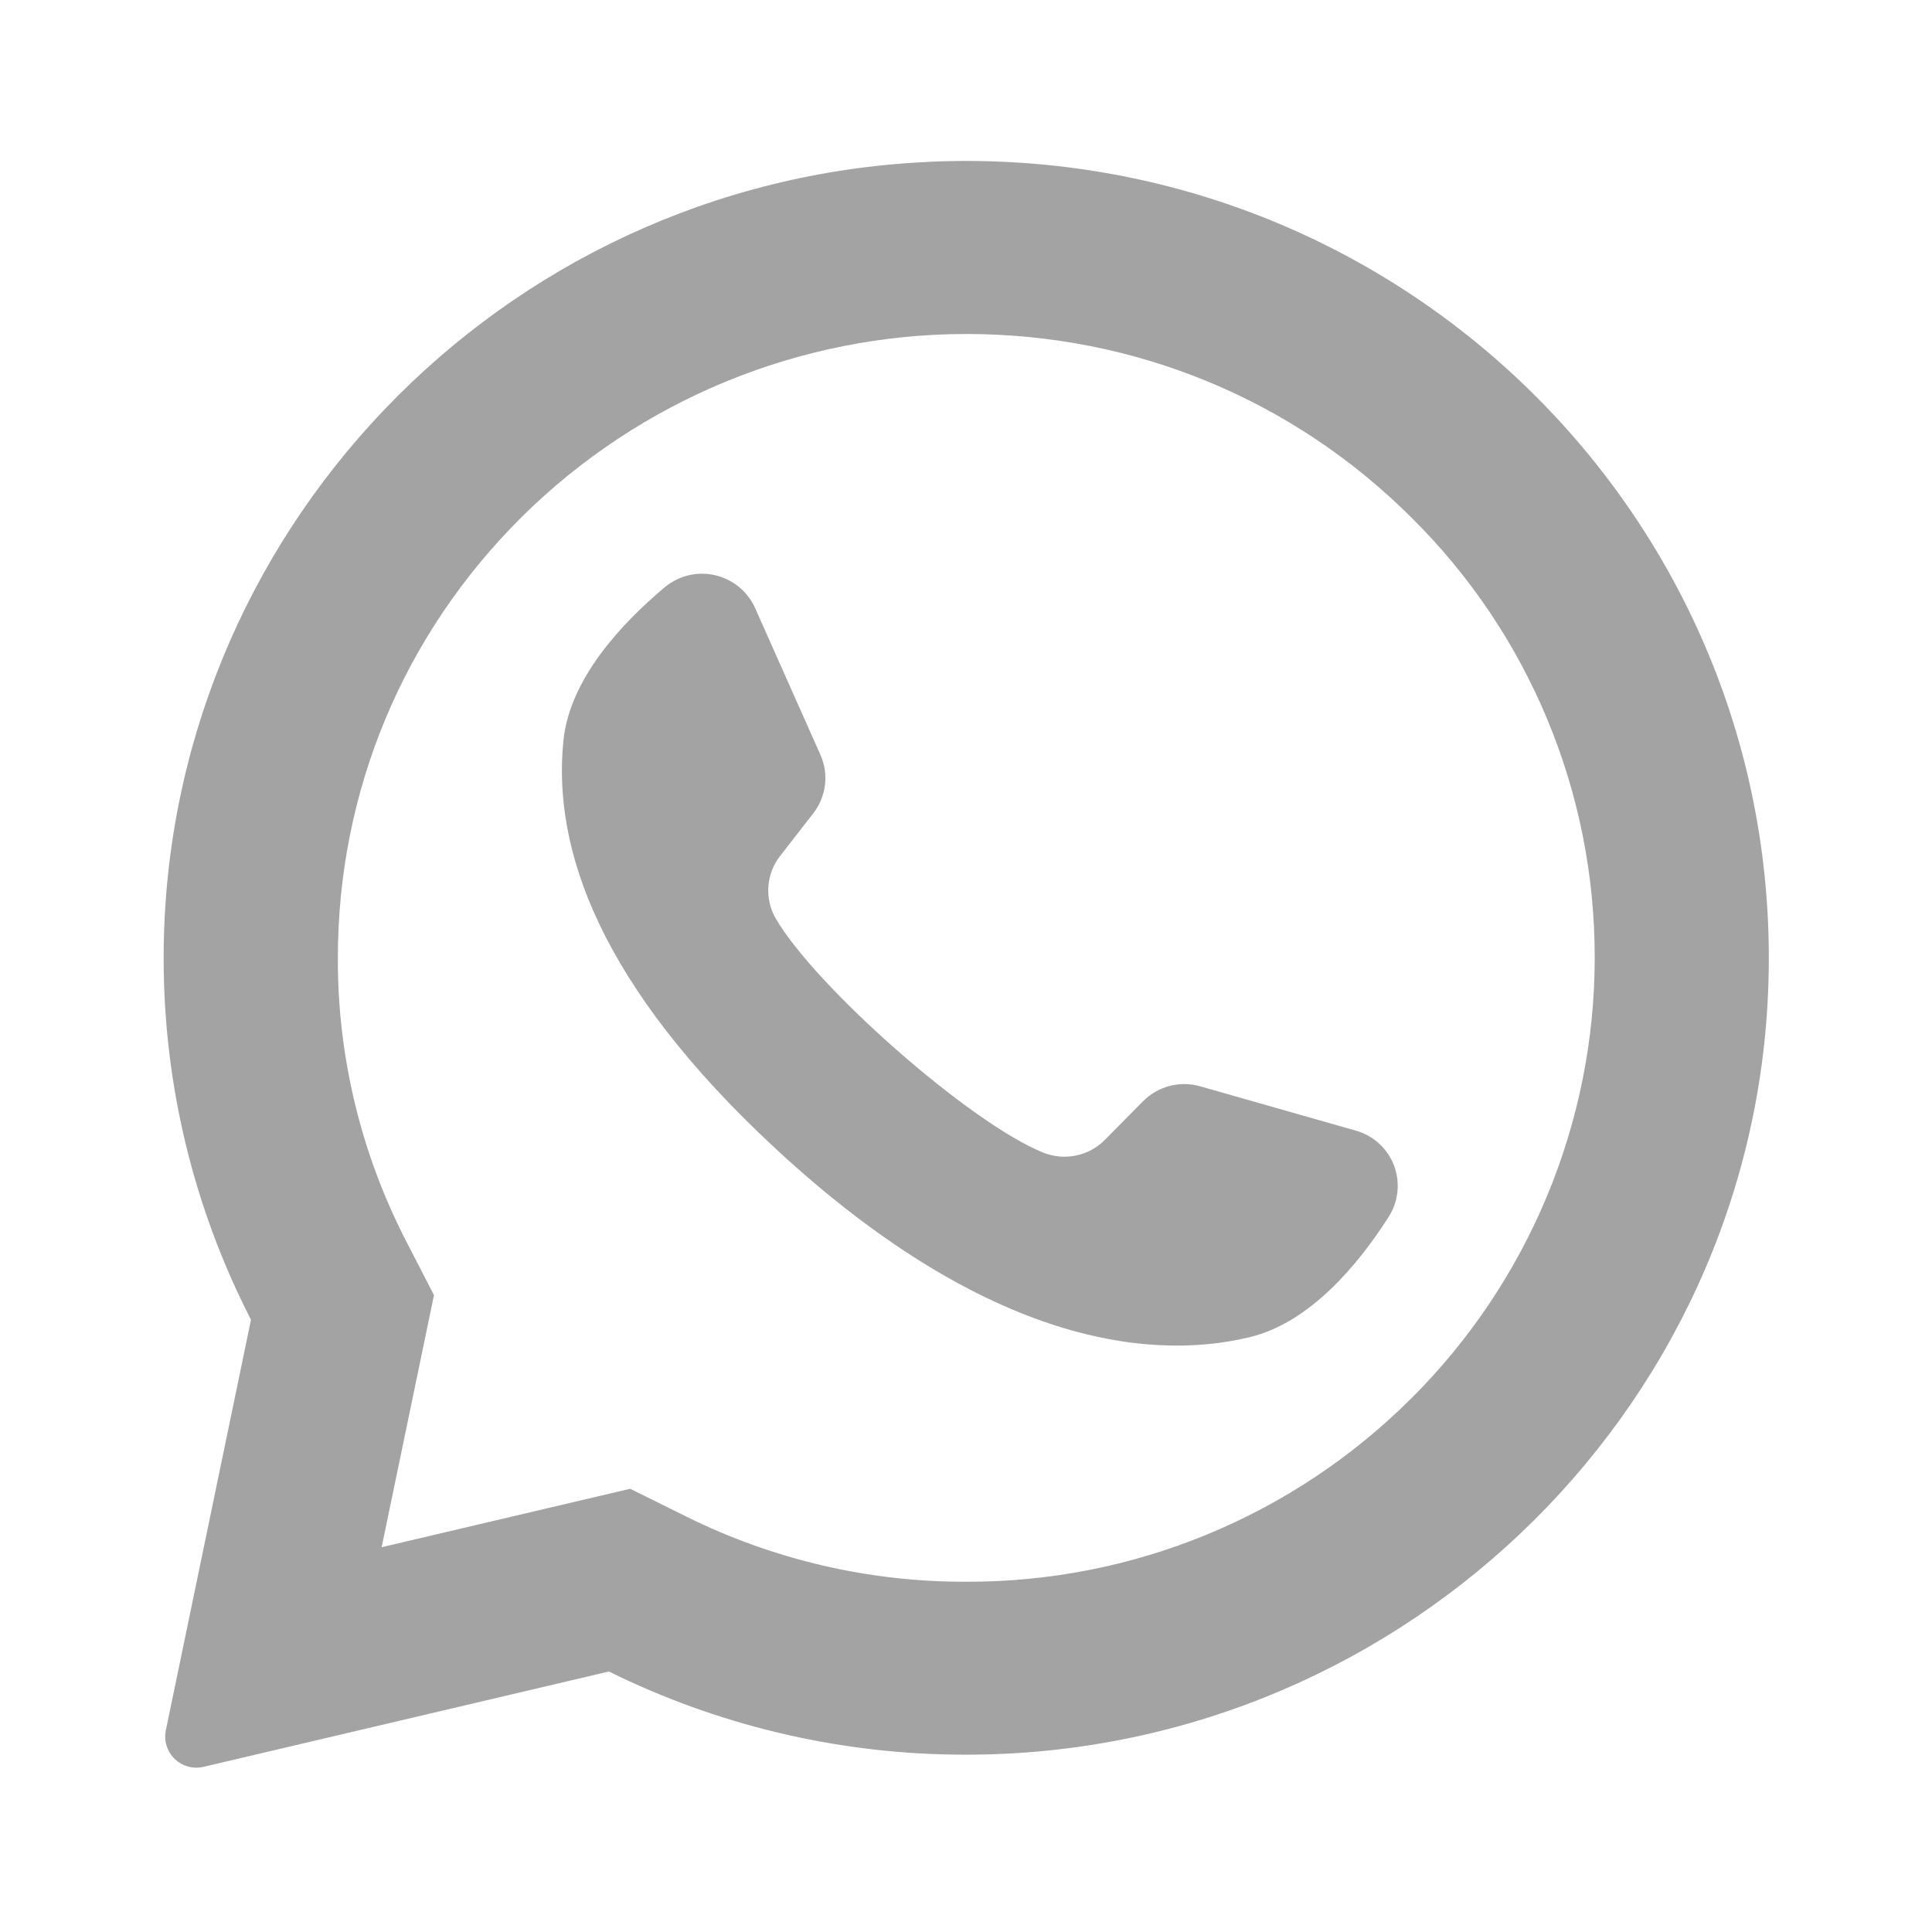 <?xml version="1.0" encoding="UTF-8"?> <svg xmlns="http://www.w3.org/2000/svg" width="24" height="24" viewBox="0 0 24 24" fill="none"> <path d="M11.516 2.012C6.206 2.262 2.017 6.652 2.033 11.929C2.036 13.482 2.408 15.013 3.118 16.394L2.06 21.495C2.047 21.559 2.05 21.625 2.07 21.687C2.089 21.749 2.124 21.805 2.171 21.851C2.218 21.896 2.275 21.928 2.338 21.945C2.401 21.962 2.467 21.963 2.53 21.948L7.564 20.764C8.897 21.423 10.361 21.776 11.848 21.796C17.275 21.879 21.799 17.601 21.968 12.216C22.15 6.441 17.351 1.735 11.516 2.011V2.012ZM17.523 17.379C16.797 18.102 15.936 18.675 14.989 19.064C14.042 19.454 13.027 19.652 12.003 19.649C10.798 19.653 9.609 19.376 8.529 18.841L7.828 18.494L4.741 19.22L5.391 16.089L5.045 15.417C4.484 14.33 4.193 13.123 4.197 11.9C4.197 9.83 5.009 7.883 6.483 6.42C7.952 4.966 9.936 4.15 12.003 4.149C14.089 4.149 16.049 4.955 17.523 6.419C18.249 7.135 18.826 7.988 19.218 8.929C19.611 9.87 19.812 10.88 19.81 11.899C19.81 13.951 18.985 15.929 17.523 17.38V17.379Z" fill="#A3A3A3"></path> <path d="M16.842 14.045L14.911 13.495C14.786 13.459 14.655 13.458 14.529 13.49C14.404 13.523 14.289 13.589 14.198 13.681L13.726 14.159C13.628 14.258 13.504 14.326 13.368 14.354C13.232 14.383 13.09 14.37 12.961 14.319C12.048 13.952 10.126 12.256 9.635 11.407C9.566 11.287 9.535 11.149 9.545 11.011C9.555 10.873 9.606 10.742 9.691 10.633L10.103 10.103C10.182 10.002 10.232 9.88 10.248 9.752C10.264 9.624 10.244 9.495 10.192 9.377L9.38 7.553C9.334 7.451 9.265 7.361 9.179 7.29C9.092 7.22 8.99 7.17 8.881 7.145C8.772 7.12 8.659 7.121 8.55 7.147C8.442 7.174 8.341 7.225 8.255 7.297C7.716 7.75 7.076 8.437 6.999 9.2C6.862 10.543 7.442 12.236 9.636 14.27C12.171 16.619 14.202 16.93 15.523 16.611C16.273 16.431 16.873 15.708 17.25 15.117C17.31 15.023 17.348 14.916 17.359 14.805C17.371 14.694 17.356 14.582 17.317 14.478C17.277 14.374 17.213 14.28 17.131 14.205C17.048 14.13 16.95 14.075 16.842 14.045Z" fill="#A3A3A3"></path> </svg> 
